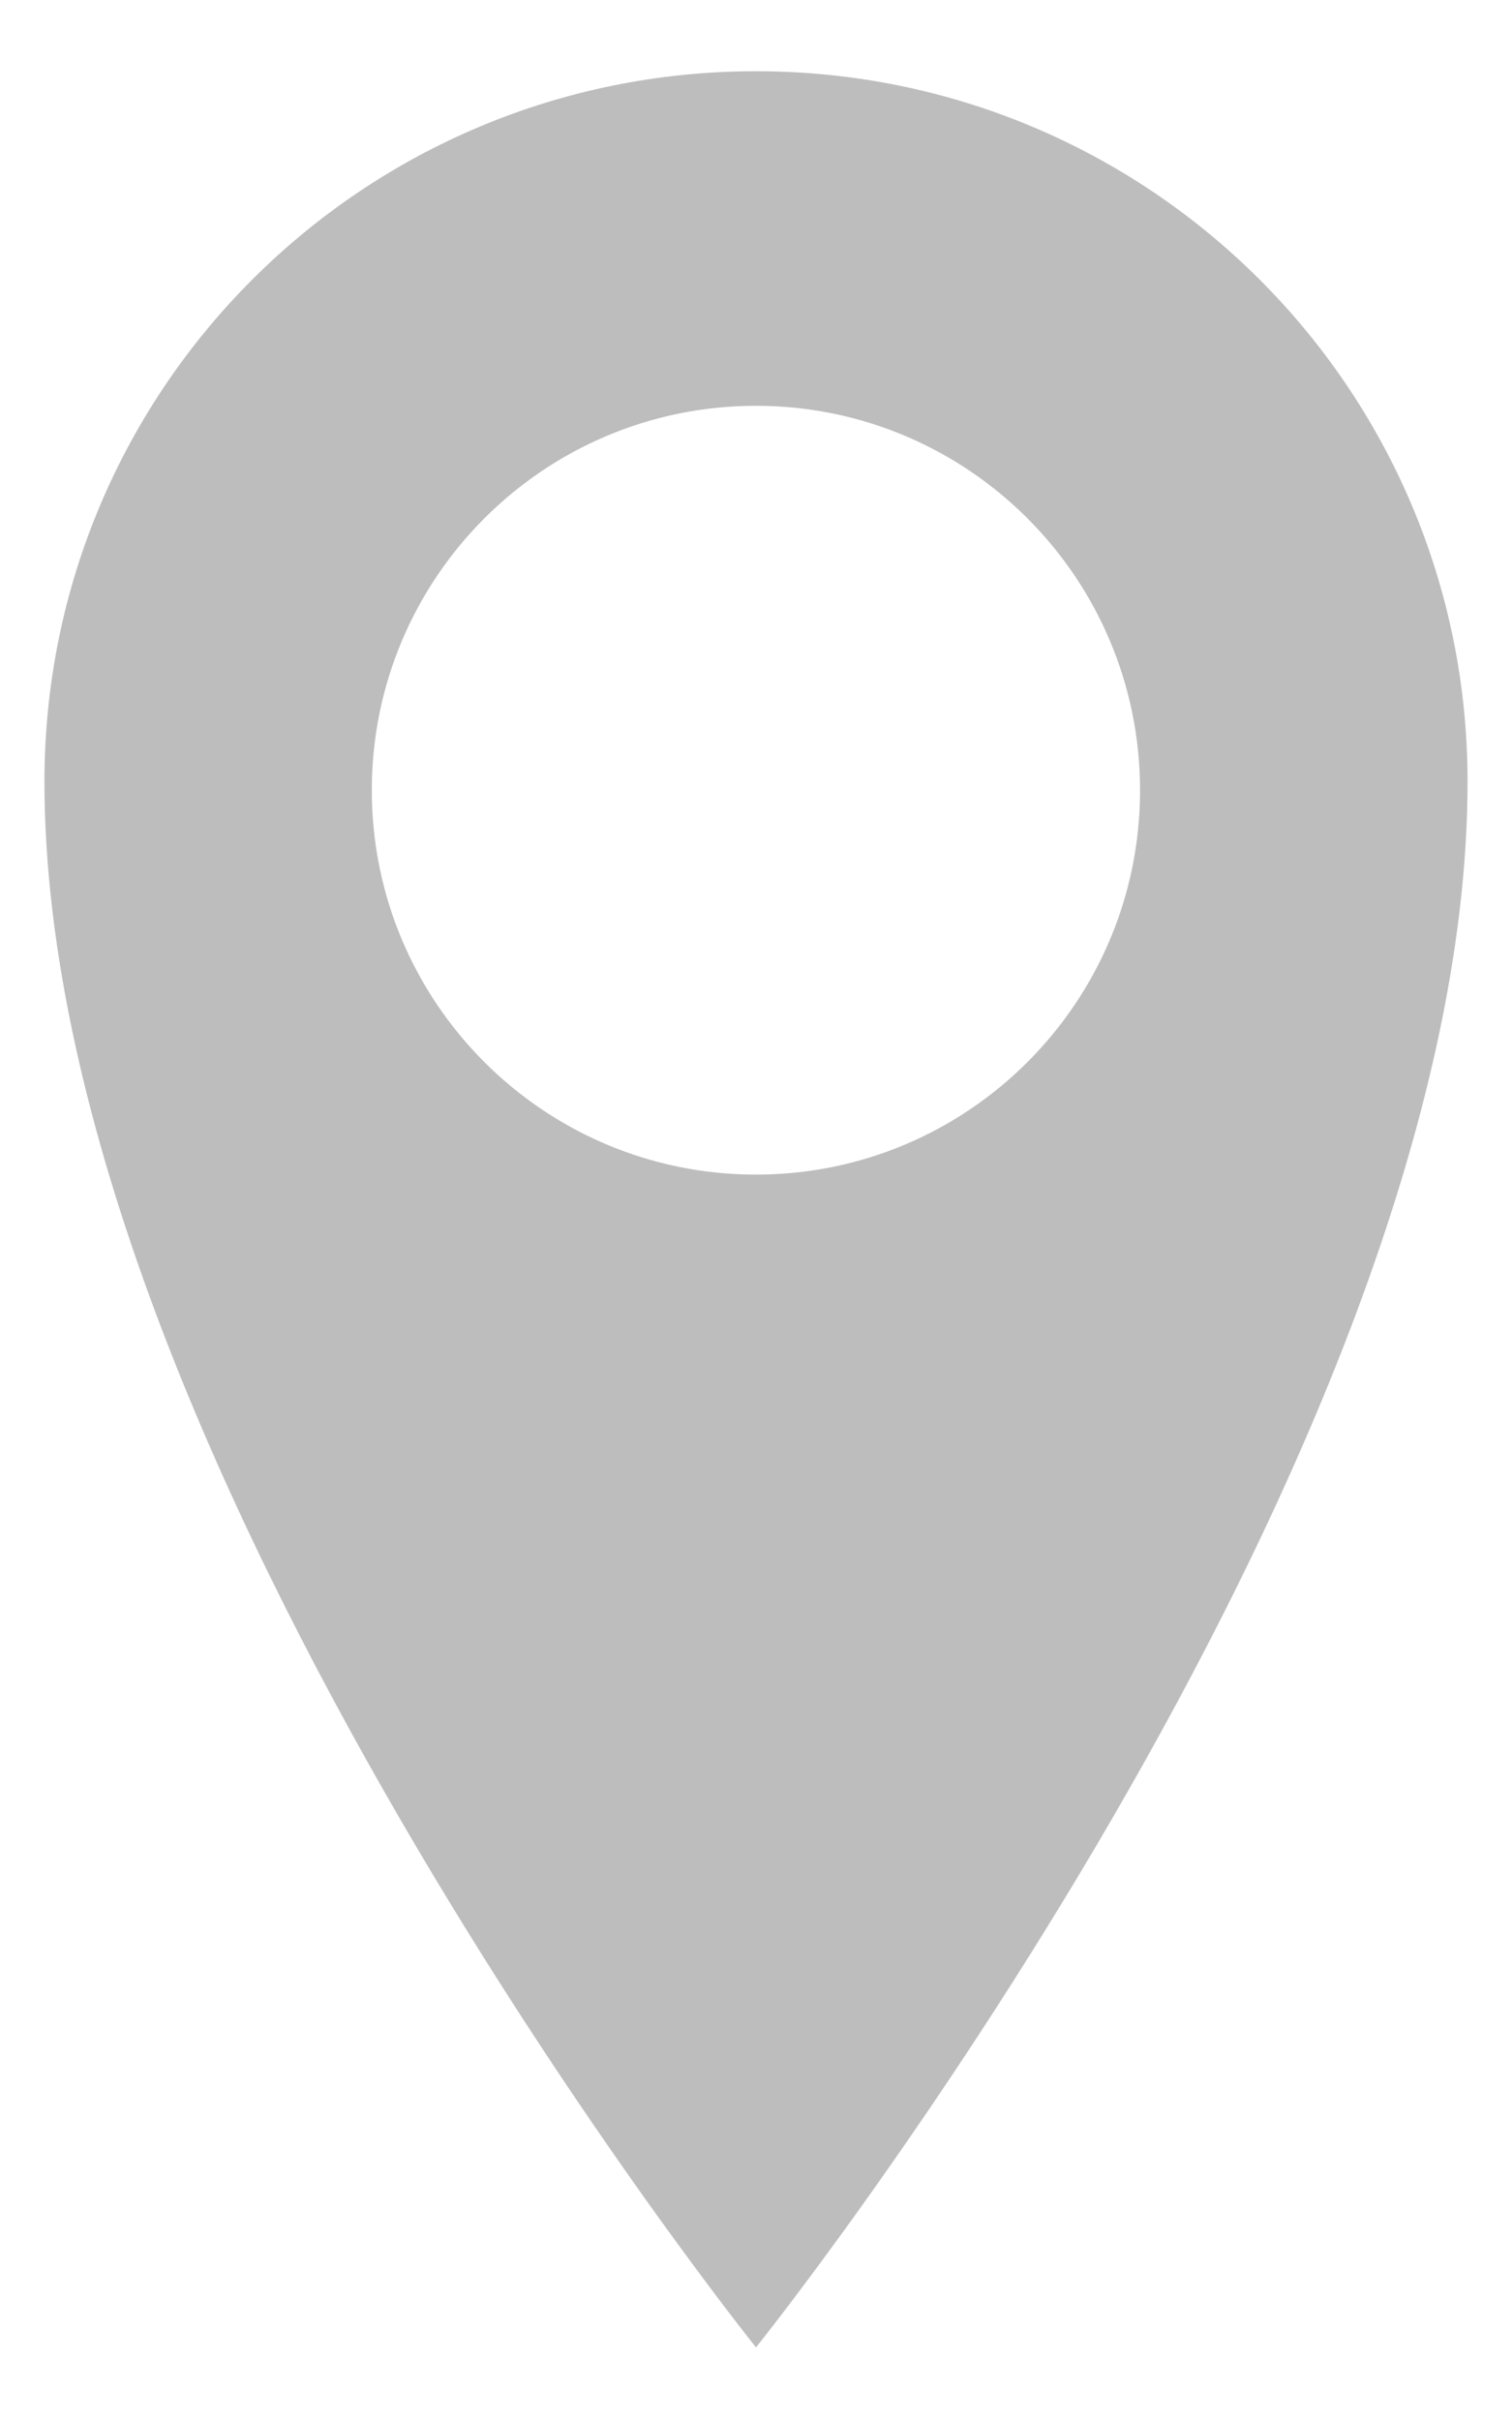 <svg width="10" height="16" viewBox="0 0 10 16" fill="none"
     xmlns="http://www.w3.org/2000/svg">
    <path
        d="M5 0.471C2.4 0.471 0.294 2.569 0.294 5.167C0.294 9.66 5 15.52 5 15.52C5 15.52 9.706 9.659 9.706 5.167C9.706 2.57 7.599 0.471 5 0.471ZM5 7.766C3.596 7.766 2.459 6.628 2.459 5.225C2.459 3.821 3.596 2.683 5 2.683C6.402 2.683 7.54 3.821 7.54 5.225C7.54 6.628 6.402 7.766 5 7.766Z"
        fill="#BDBDBD"/>
</svg>

